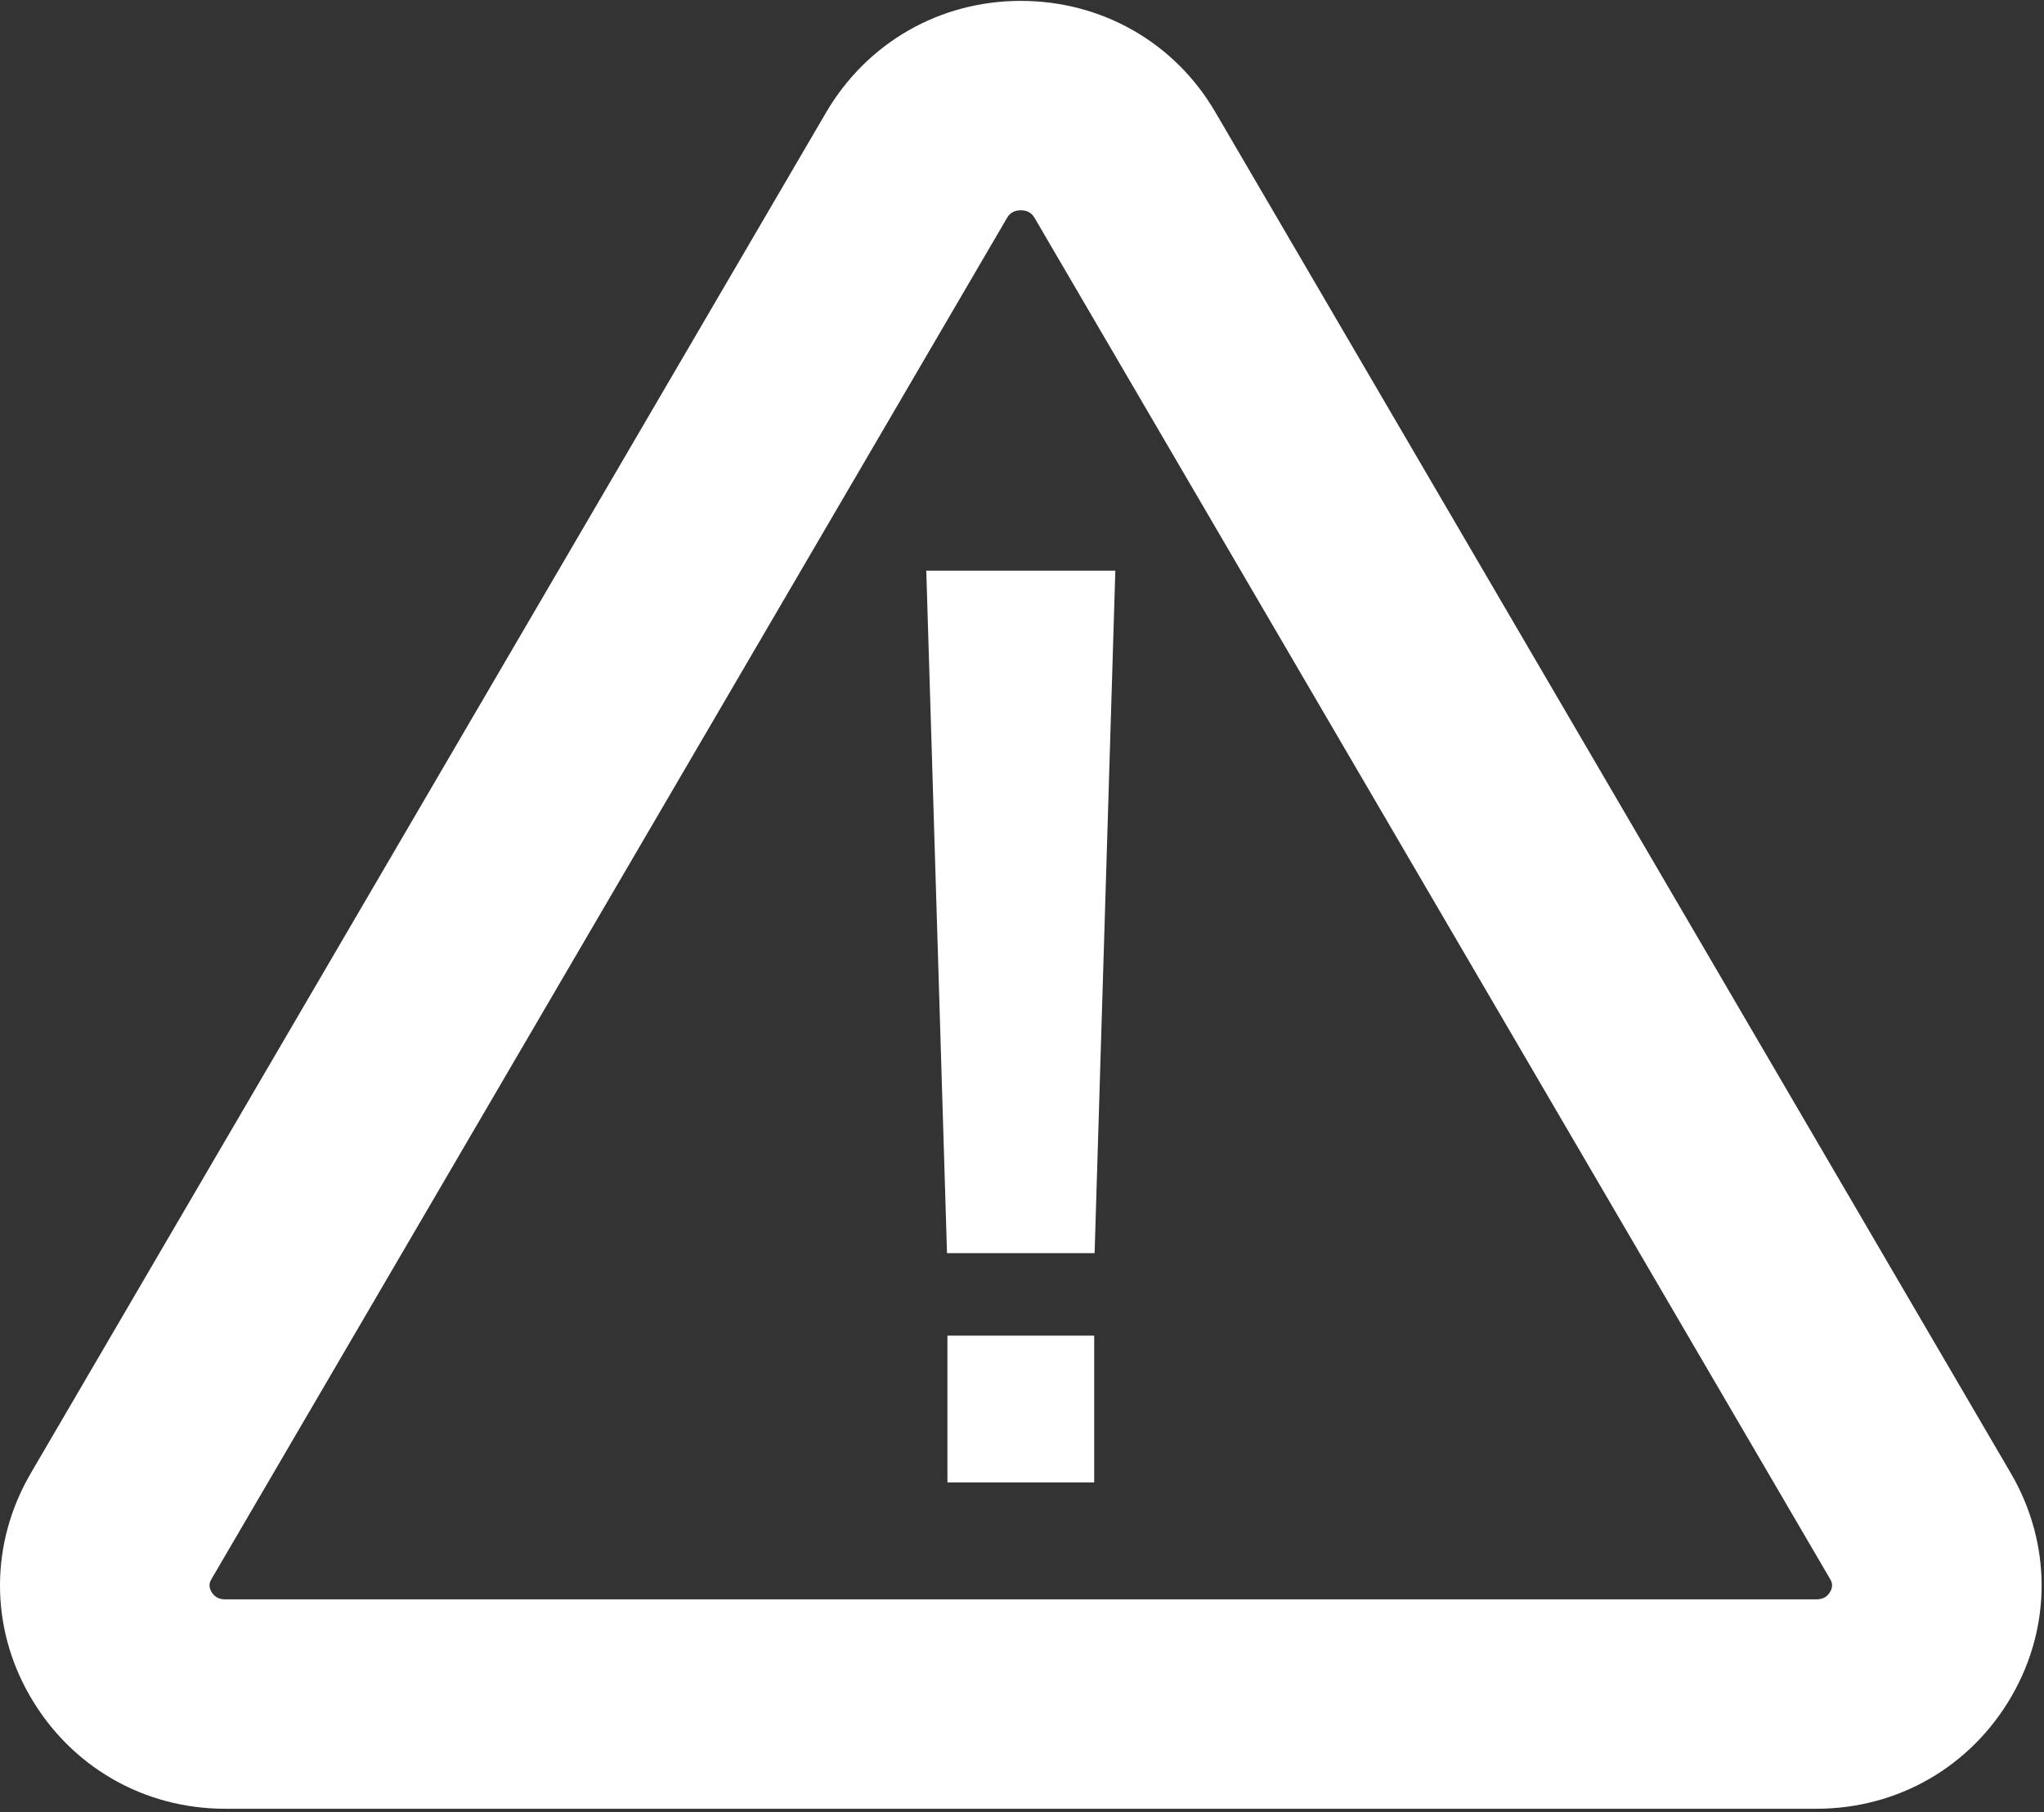 <?xml version="1.0" encoding="UTF-8"?>
<svg width="493px" height="437px" viewBox="0 0 493 437" version="1.1" xmlns="http://www.w3.org/2000/svg" xmlns:xlink="http://www.w3.org/1999/xlink">
    <rect x="0" y="0" width="493" height="437" fill="#333333" stroke="none"/>
    <!-- Generator: Sketch 42 (36781) - http://www.bohemiancoding.com/sketch -->
    <title>warning-icon</title>
    <desc>Created with Sketch.</desc>
    <defs></defs>
    <g id="Page-1" stroke="none" stroke-width="1" fill="none" fill-rule="evenodd">
        <g id="warning-icon" fill-rule="nonzero" fill="#FFFFFF">
            <g id="Group">
                <path d="M485.013,355.313 L293.113,27.013 C283.313,10.213 265.713,0.213 246.213,0.213 C226.713,0.213 209.213,10.213 199.313,27.013 L7.413,355.313 C-2.387,372.113 -2.487,392.213 7.213,409.013 C17.013,426.013 34.613,436.213 54.313,436.213 L438.113,436.213 C457.813,436.213 475.413,426.013 485.213,409.013 C494.913,392.213 494.813,372.113 485.013,355.313 Z M441.413,383.913 C440.713,385.113 439.613,385.713 438.113,385.713 L54.313,385.713 C52.813,385.713 51.713,385.113 51.013,383.913 C50.113,382.413 50.713,381.313 51.013,380.813 L242.913,52.513 C243.613,51.313 244.713,50.713 246.213,50.713 C247.713,50.713 248.813,51.313 249.513,52.513 L441.413,380.813 C441.713,381.313 442.313,382.413 441.413,383.913 Z" id="Shape"></path>
                <polygon id="Shape" points="264.013 302.213 228.413 302.213 223.413 137.613 269.013 137.613"></polygon>
                <rect id="Rectangle-path" x="228.513" y="322.113" width="35.4" height="35.4"></rect>
            </g>
        </g>
    </g>
</svg>